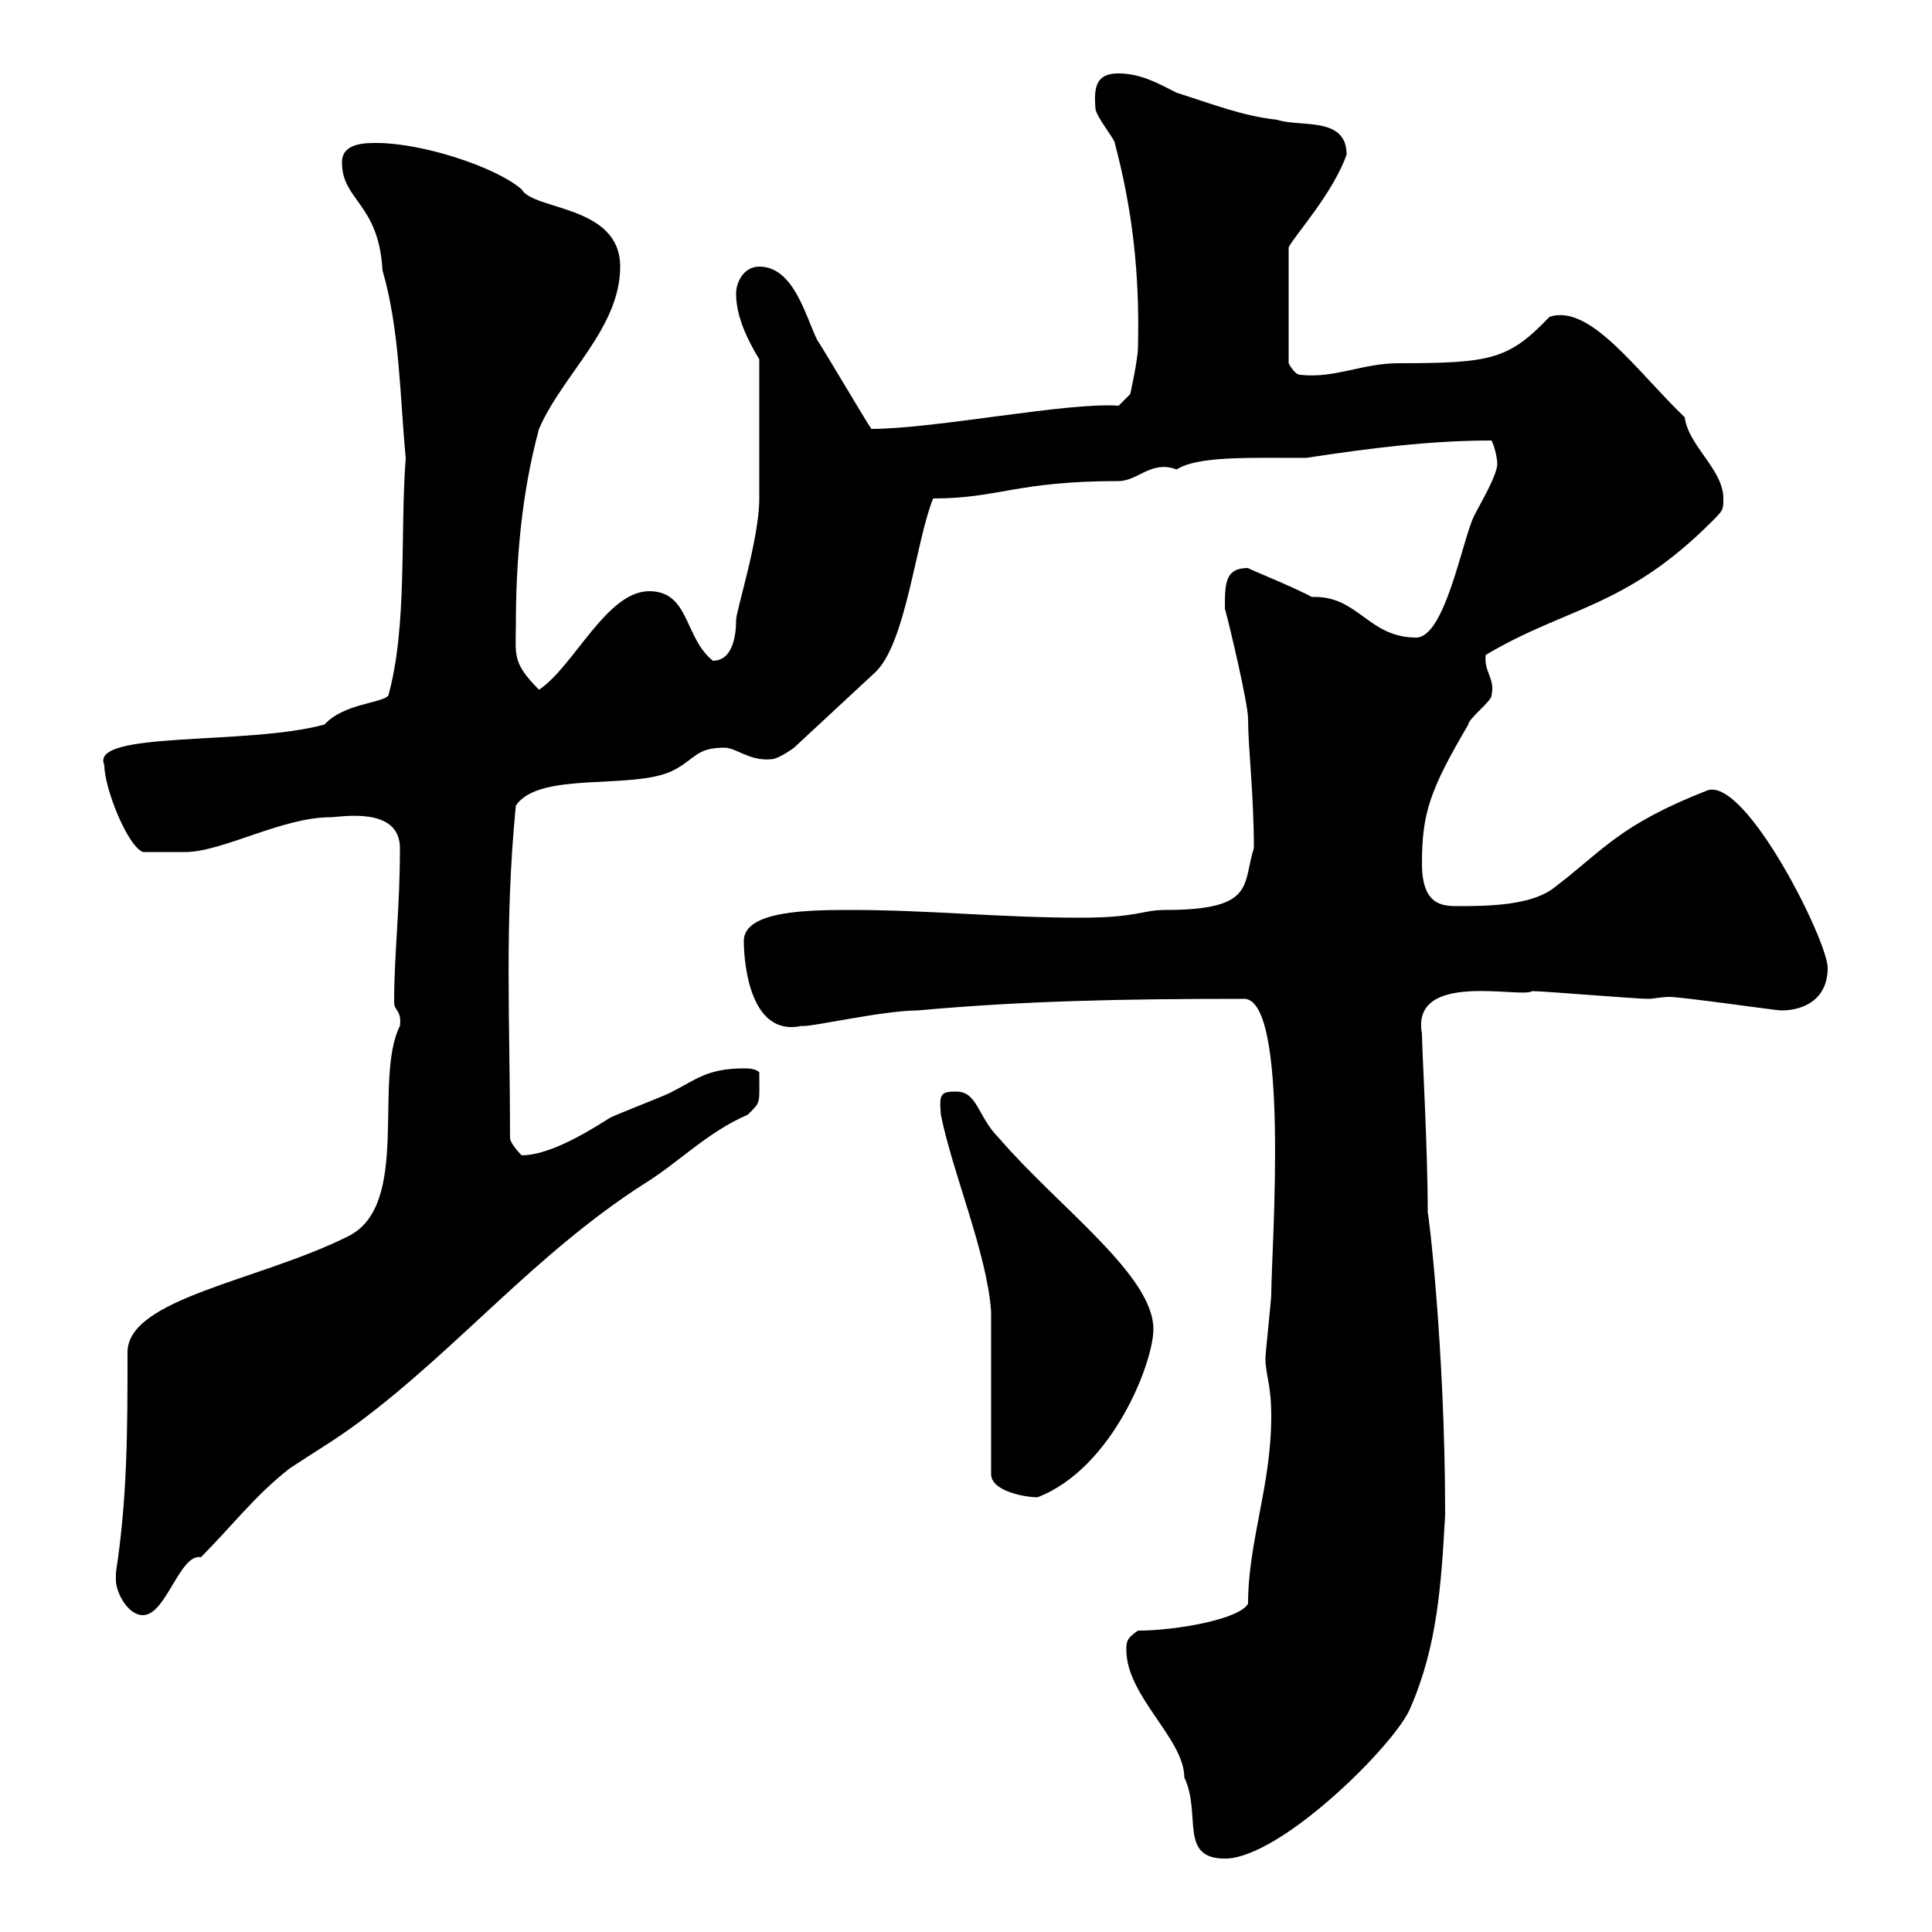 <svg xmlns="http://www.w3.org/2000/svg" xmlns:xlink="http://www.w3.org/1999/xlink" width="300" height="300"><path d="M174.90 256.20C174.90 263.40 183.90 270 183.90 276C186.60 281.70 183 288.60 190.20 288.60C198.90 288.60 216.90 270.60 219 265.20C223.20 255.60 223.80 246 224.40 235.20C224.40 209.10 221.70 187.20 221.70 188.40C221.70 178.20 220.80 162.90 220.80 160.50C219 150.60 236.40 155.10 237.90 153.90C239.70 153.90 254.10 155.10 255.90 155.10C256.80 155.10 258 154.80 259.20 154.80C261.30 154.80 275.70 156.90 276.60 156.90C280.20 156.90 283.80 155.10 283.80 150.30C283.80 146.10 271.20 120.90 265.20 122.70C251.40 128.10 249 132 241.50 137.70C237.90 140.70 230.70 140.70 226.20 140.70C223.80 140.70 220.80 140.40 220.80 134.10C220.80 126.30 222 122.70 228 112.50C228 111.60 231.60 108.90 231.60 108C232.20 105.30 230.40 104.40 230.70 101.70C243.30 94.20 252.30 94.50 265.80 81C267.60 79.20 267.60 79.20 267.60 77.40C267.60 72.90 262.20 69.30 261.60 64.80C254.10 57.60 246.90 47.10 240.60 49.20C234.30 55.80 231.60 56.40 217.20 56.40C211.50 56.40 207.30 58.80 201.90 58.20C201 58.20 200.10 56.40 200.10 56.40L200.10 38.40C201 36.60 207 30 209.10 24C209.10 18 201.90 19.80 198.30 18.60C192.90 18 188.40 16.20 182.70 14.40C180.30 13.20 177.30 11.40 173.70 11.40C170.40 11.40 169.80 13.20 170.10 16.80C170.10 18 173.10 21.60 173.10 22.20C175.80 32.40 177 42.30 176.70 54C176.70 55.80 175.50 61.20 175.50 61.20L173.70 63C165.90 62.40 145.20 66.60 135.30 66.60C134.10 64.80 128.10 54.60 126.90 52.80C125.10 49.20 123.30 41.40 117.90 41.40C115.50 41.40 114.30 43.80 114.30 45.60C114.30 49.20 116.10 52.80 117.90 55.80C117.90 64.20 117.90 72.90 117.90 77.40C117.90 83.70 114.30 94.80 114.30 96.30C114.30 97.20 114.30 102.60 110.70 102.60C106.20 99 107.10 91.80 100.80 91.80C94.20 91.80 89.10 103.50 83.70 107.10C79.50 102.90 80.10 101.70 80.10 97.20C80.10 87 81 76.50 83.70 66.60C87.30 58.20 96.30 51 96.30 41.40C96.30 31.80 82.80 32.70 81 29.40C76.80 25.80 65.40 22.20 58.50 22.20C56.70 22.20 53.10 22.20 53.10 25.20C53.10 31.20 58.80 31.50 59.40 42C62.10 51.30 62.10 61.80 63 71.10C62.10 82.80 63.30 97.20 60.30 108C59.40 109.20 53.40 109.20 50.40 112.50C38.40 115.80 13.80 113.40 16.20 118.80C16.20 122.40 19.80 131.40 22.20 132.30C24.60 132.30 26.10 132.30 28.80 132.30C34.50 132.30 43.80 126.90 51.30 126.90C52.80 126.90 62.10 125.10 62.10 131.70C62.10 141.30 61.20 147.90 61.20 155.70C61.20 156.90 62.40 156.90 62.10 159.30C57.90 167.70 63.90 187.20 54 192C40.20 198.90 19.80 201.60 19.80 210C19.80 221.70 19.80 232.50 18 244.20C18 244.20 18 244.20 18 245.40C18 247.20 19.80 250.80 22.20 250.80C25.80 250.80 27.90 241.20 31.20 241.80C36 237 39.60 232.20 45 228C48.60 225.60 52.20 223.50 55.80 220.80C71.10 209.40 83.10 194.70 99.90 183.90C105.30 180.60 109.80 175.80 116.10 173.10C118.20 171 117.90 171.60 117.90 166.50C117.30 165.90 116.10 165.90 115.50 165.90C109.80 165.90 108 167.70 104.40 169.50C103.50 170.10 95.40 173.10 94.50 173.70C90.30 176.40 84.90 179.40 81 179.40C80.10 178.50 79.20 177.30 79.20 176.70C79.20 158.40 78.30 143.40 80.10 125.10C83.70 119.70 98.10 122.70 104.40 119.70C108 117.90 108 116.10 112.50 116.10C114.30 116.10 116.40 118.20 119.70 117.90C120.90 117.90 123.30 116.10 123.30 116.10L135.90 104.40C140.70 99.90 142.20 84 144.90 77.40C155.10 77.40 157.80 74.70 173.70 74.70C176.70 74.70 178.80 71.40 182.70 72.90C186 70.80 193.80 71.10 202.80 71.10C212.70 69.60 222 68.40 231.60 68.40C232.20 69.60 232.50 71.40 232.50 72C232.50 73.80 229.80 78.30 228.90 80.10C227.10 83.70 224.40 99 219.90 99C212.40 99 210.90 92.40 203.70 92.70C201 91.20 193.50 88.20 193.80 88.20C190.20 88.20 190.20 90.60 190.20 94.50C190.80 96.60 193.80 109.20 193.80 111.60C193.80 116.10 194.70 123.30 194.70 131.70C192.90 137.40 195 141.30 180.90 141.30C177.30 141.30 176.70 142.50 167.70 142.50C155.40 142.50 144.30 141.30 132.30 141.30C126 141.30 115.50 141.30 115.50 146.10C115.50 149.40 116.40 161.10 124.50 159.30C125.40 159.60 137.10 156.90 142.50 156.90C159 155.40 174.60 155.10 192.90 155.10C200.40 154.20 197.40 194.40 197.40 201C197.40 201.90 196.50 210 196.50 210.90C196.50 213.60 197.40 214.80 197.40 219.90C197.40 230.70 193.80 239.40 193.80 249C192.60 251.40 182.70 253.20 176.70 253.20C174.90 254.40 174.90 255 174.90 256.20ZM153.90 228.90C153.90 231.60 159.30 232.50 161.10 232.50C172.80 228 179.10 211.50 179.10 206.40C179.10 198 164.40 187.50 155.10 176.70C151.80 173.40 151.80 169.50 148.50 169.50C146.10 169.50 145.80 169.80 146.10 173.10C147.90 182.10 153.30 194.70 153.90 203.70C153.90 207.30 153.90 225.30 153.90 228.90Z"/></svg>